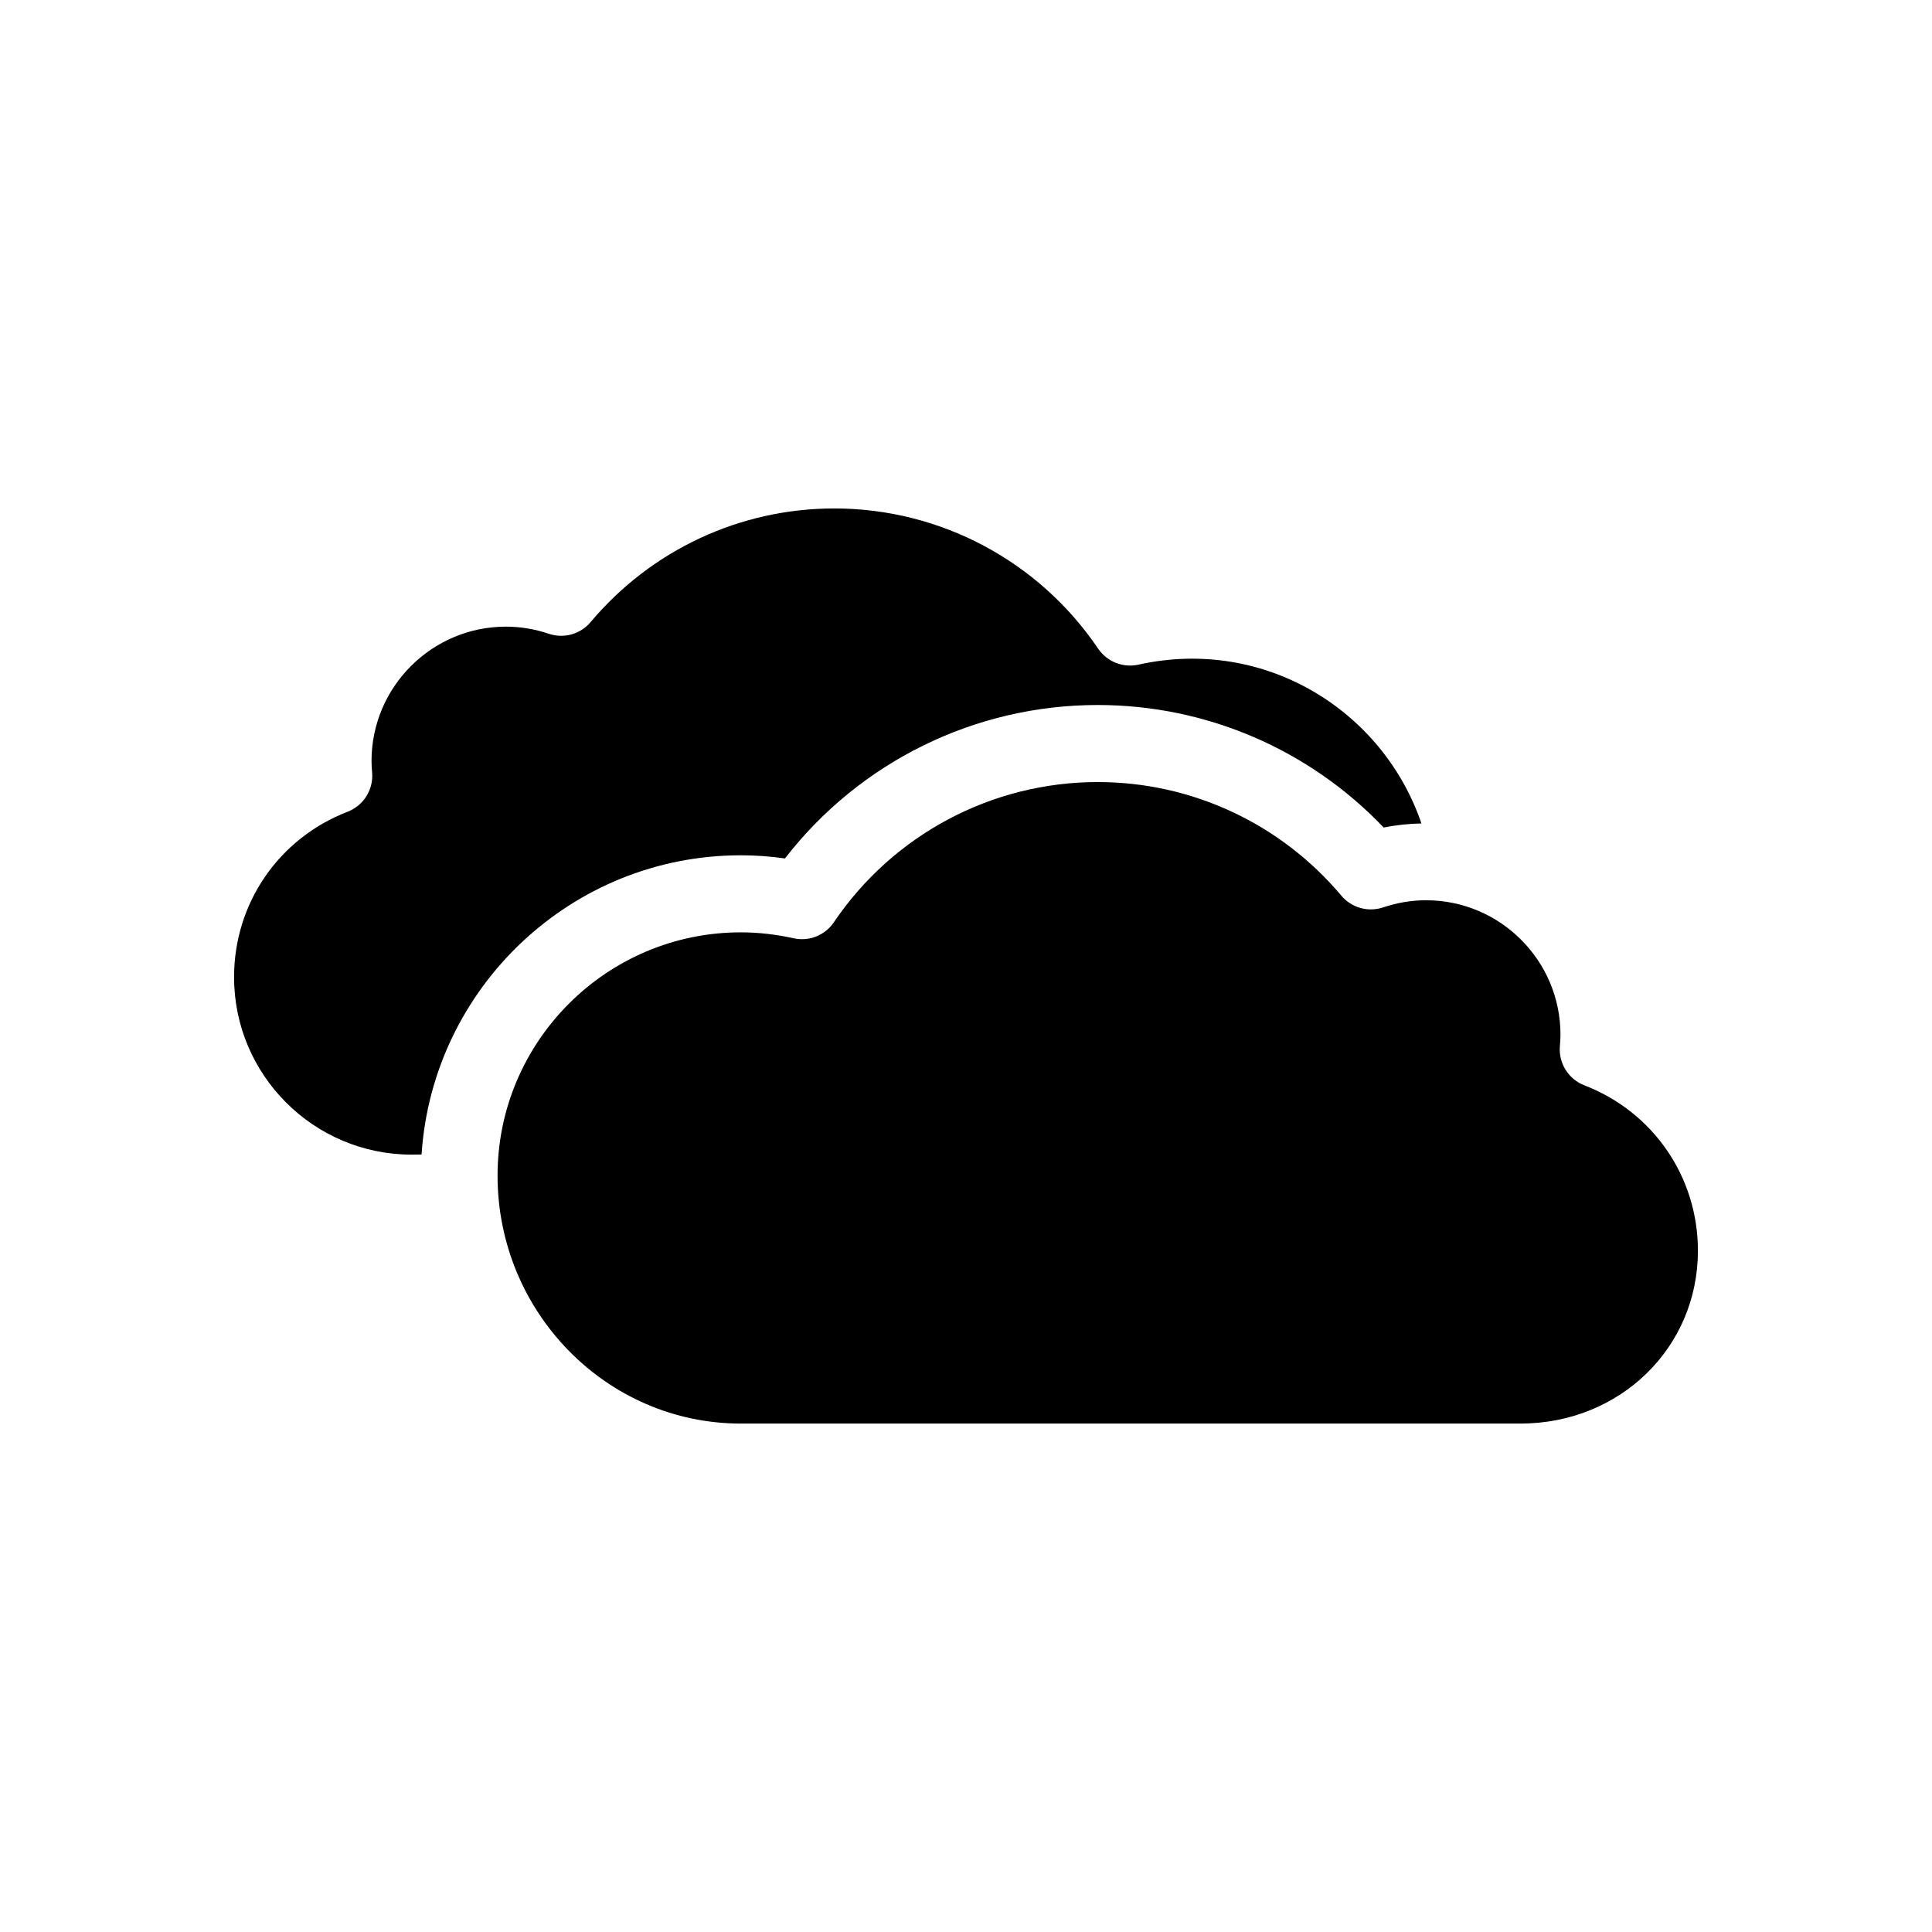 <?xml version="1.0" encoding="UTF-8"?>
<!-- Uploaded to: ICON Repo, www.svgrepo.com, Generator: ICON Repo Mixer Tools -->
<svg fill="#000000" width="800px" height="800px" version="1.1" viewBox="144 144 512 512" xmlns="http://www.w3.org/2000/svg">
 <g>
  <path d="m340.32 370.66c3.859 0 7.773 0.281 11.703 0.836 19.805-25.578 50.309-40.664 82.883-40.664 28.766 0 56.035 11.758 75.793 32.477 3.301-0.68 6.644-1.012 9.992-1.09-10.152-29.836-41.434-49.535-75.012-42.078-4.082 0.898-8.312-0.777-10.66-4.242-15.75-23.266-41.891-37.156-69.934-37.156-24.93 0-48.461 10.973-64.562 30.113-2.699 3.211-7.078 4.445-11.07 3.102-3.723-1.254-7.547-1.891-11.367-1.891-19.648 0-35.629 15.984-35.629 35.629 0 1.023 0.074 2.023 0.16 3.027 0.387 4.519-2.258 8.75-6.488 10.387-18.285 7.074-30.098 24.285-30.098 43.836 0 25.938 21.105 47.039 47.039 47.039l2.648-0.031c2.898-44.195 39.68-79.293 84.602-79.293z"/>
  <path d="m563.87 431.62c-4.231-1.637-6.871-5.871-6.488-10.387 0.086-0.996 0.16-2.004 0.16-3.027 0-19.648-15.984-35.629-35.629-35.629-3.82 0-7.644 0.637-11.367 1.891-3.984 1.336-8.367 0.105-11.07-3.102-16.102-19.133-39.633-30.113-64.562-30.113-28.043 0-54.184 13.891-69.934 37.156-2.348 3.473-6.559 5.148-10.66 4.242-4.711-1.043-9.418-1.57-13.992-1.57-35.543 0-64.469 28.918-64.469 64.469 0 36.234 28.918 65.711 64.469 65.711h206.6c26.379 0 47.039-20.117 47.039-45.797 0-19.562-11.812-36.77-30.098-43.844z"/>
 </g>
</svg>